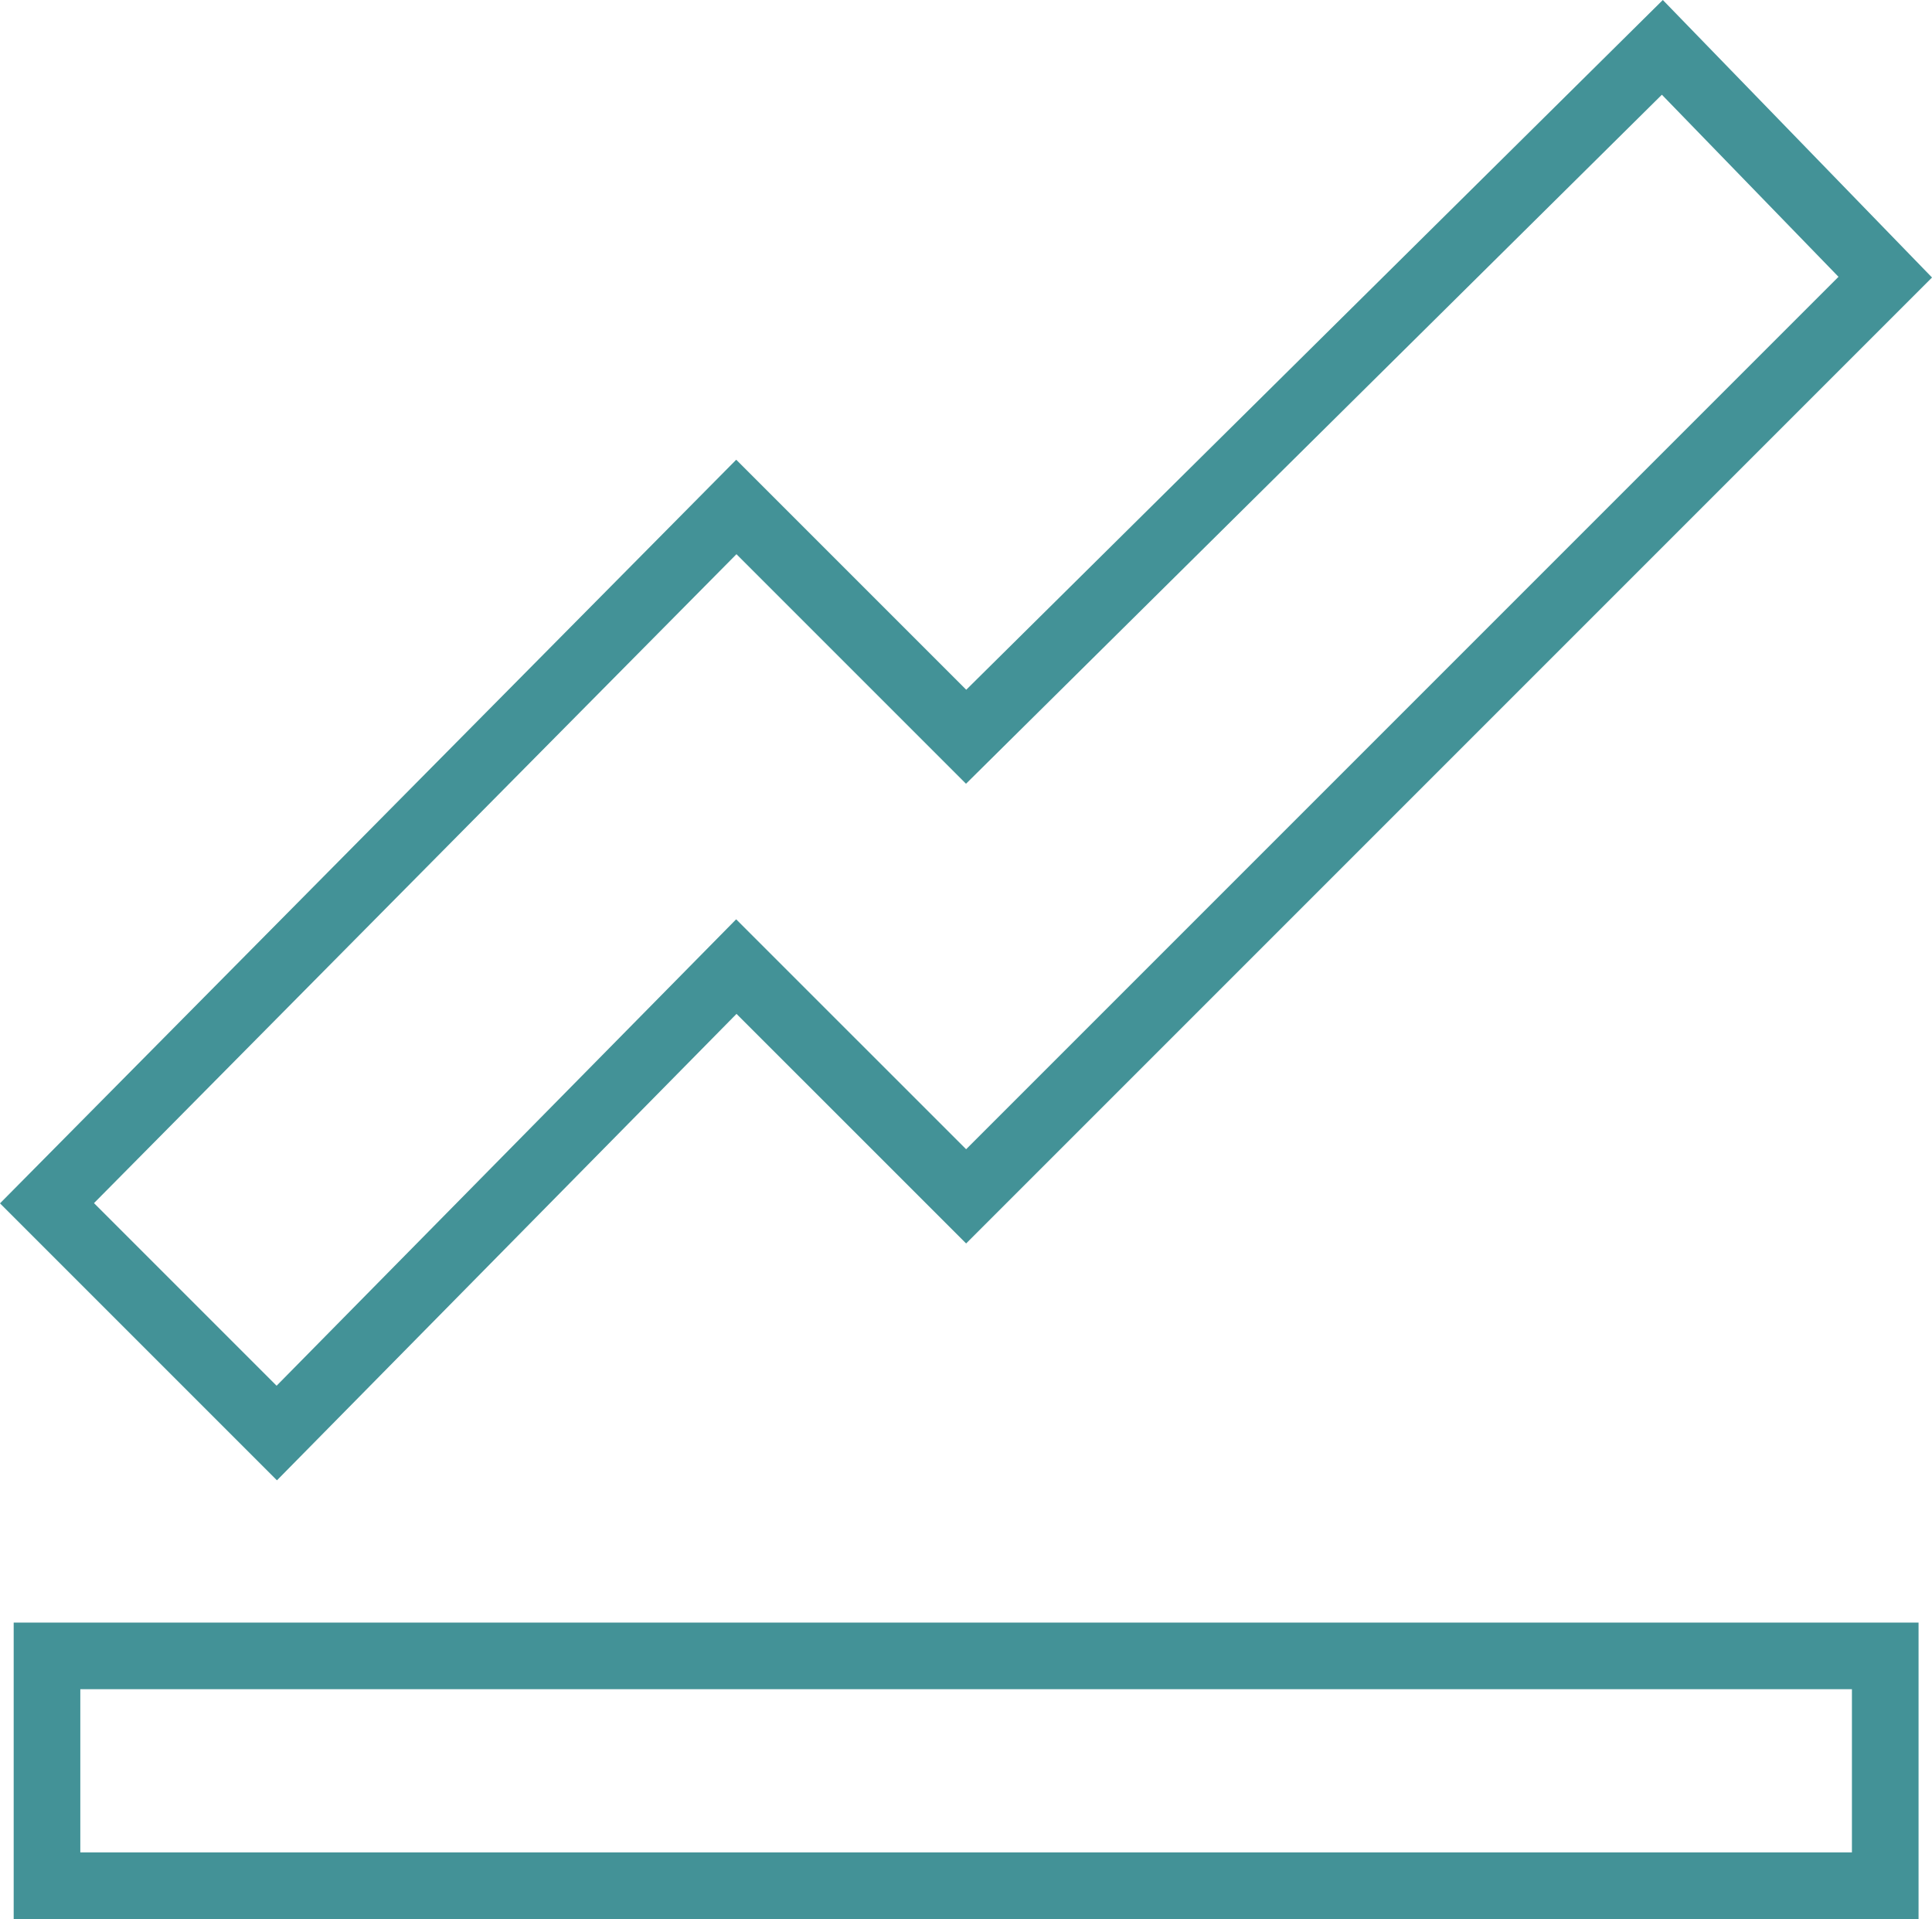 <svg xmlns="http://www.w3.org/2000/svg" width="144.983" height="144.001" viewBox="0 0 144.983 144.001"><path id="Icon_open-graph" data-name="Icon open-graph" d="M121.221,0,68.974,51.73,51.73,34.487,0,86.734l17.243,17.243,34.487-35L68.974,86.217l68.974-68.974ZM0,120.7v17.243H137.947V120.7Z" transform="translate(3.527 3.554)" fill="none" stroke="#439297" stroke-width="5"></path></svg>